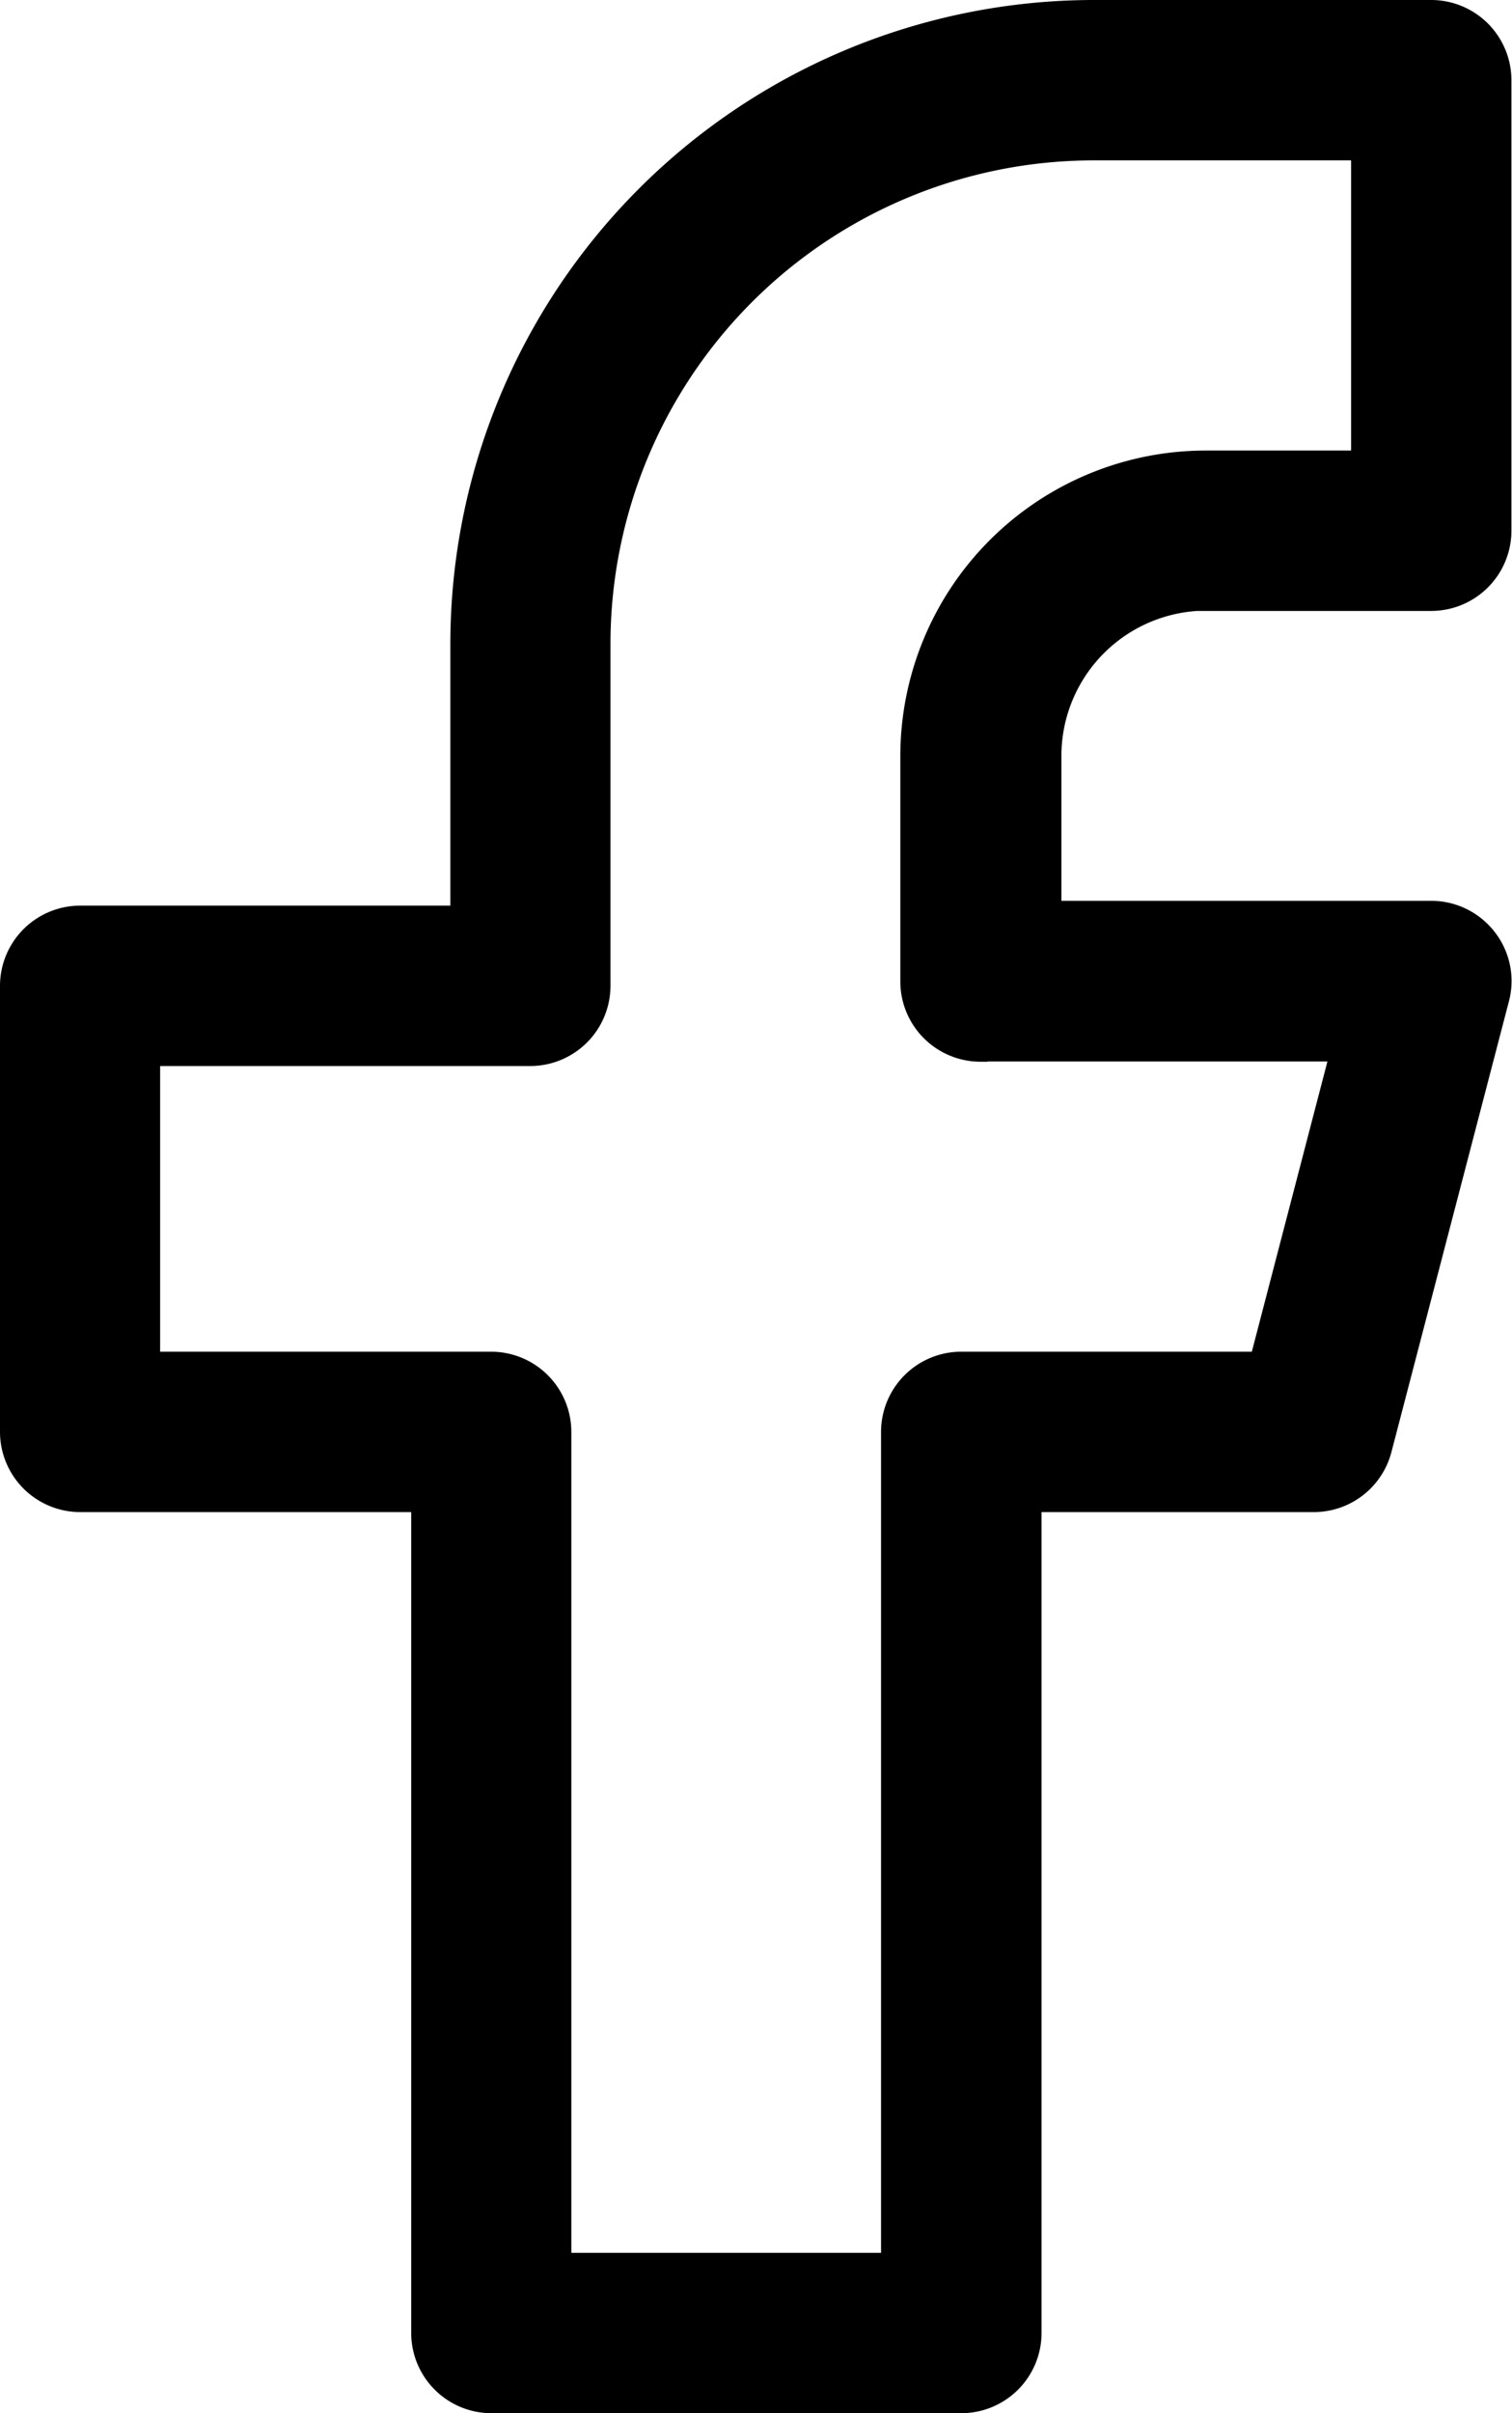 <svg xmlns="http://www.w3.org/2000/svg" width="31.67" height="50.524" viewBox="0 0 31.67 50.524">
  <g id="facebook" transform="translate(-23.5 -7.5)">
    <path id="Path_1" data-name="Path 1" d="M48.762,19.791h4.717a1.181,1.181,0,0,0,1.179-1.179V9.179A1.181,1.181,0,0,0,53.479,8H46.4A12.987,12.987,0,0,0,33.433,20.971v5.99H25.179A1.181,1.181,0,0,0,24,28.14v9.339a1.181,1.181,0,0,0,1.179,1.179h7.434V56.345a1.181,1.181,0,0,0,1.179,1.179h9.845a1.181,1.181,0,0,0,1.179-1.179V38.658h6.2a1.18,1.18,0,0,0,1.145-.884l2.46-9.433a1.168,1.168,0,0,0-.207-1.02,1.182,1.182,0,0,0-.93-.461H45.232V23.322a3.541,3.541,0,0,1,3.537-3.537Zm-4.717,9.433h7.906L50.107,36.3H43.633a1.181,1.181,0,0,0-1.179,1.179V55.166H34.967V37.479A1.181,1.181,0,0,0,33.788,36.3H26.354V29.319h8.254a1.181,1.181,0,0,0,1.179-1.179V20.971A10.624,10.624,0,0,1,46.4,10.358h5.9v7.075H48.758a5.9,5.9,0,0,0-5.9,5.9v4.717a1.181,1.181,0,0,0,1.179,1.179Z" stroke="#000" stroke-width="1"/>
  </g>
</svg>
